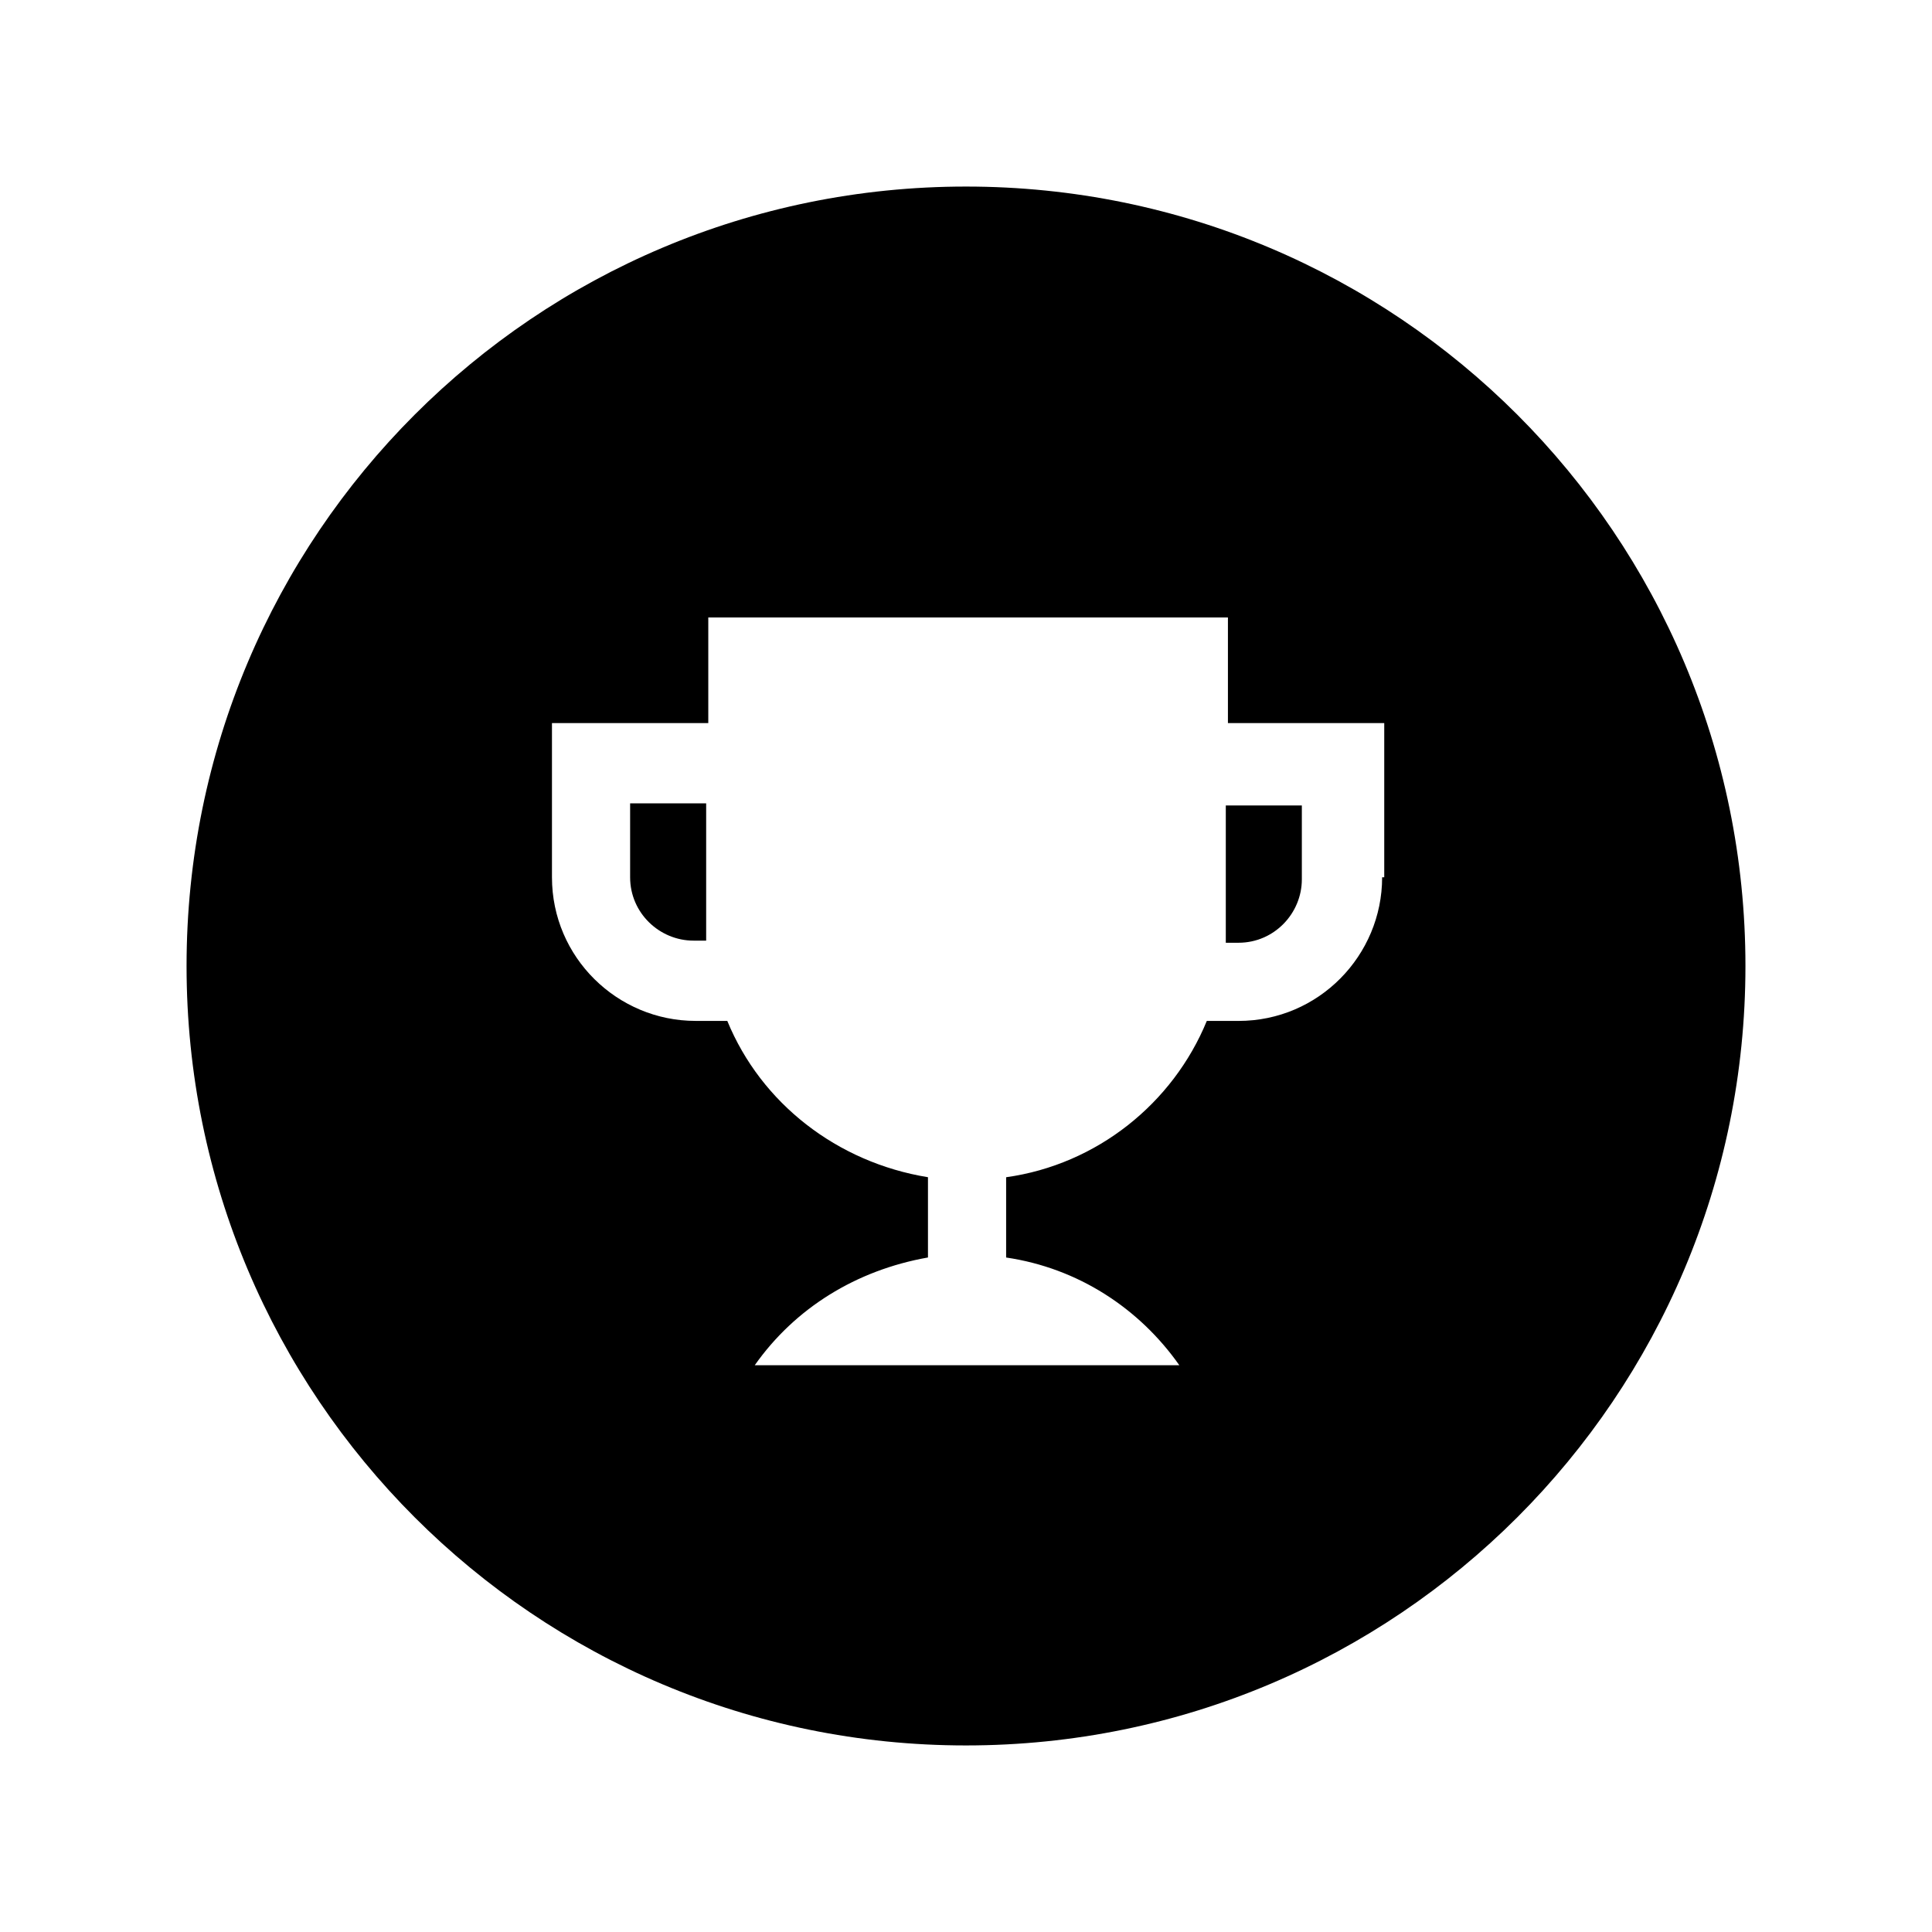 <?xml version="1.0" encoding="UTF-8"?>
<!-- Uploaded to: ICON Repo, www.svgrepo.com, Generator: ICON Repo Mixer Tools -->
<svg fill="#000000" width="800px" height="800px" version="1.1" viewBox="144 144 512 512" xmlns="http://www.w3.org/2000/svg">
 <g>
  <path d="m400 193.44c-114.2 0-206.56 92.363-206.56 206.56 0 114.2 92.363 206.56 206.56 206.56 114.2-0.004 206.56-92.367 206.56-206.56 0-114.2-92.363-206.56-206.56-206.56zm110.28 183.05c0 20.711-16.793 38.066-38.066 38.066h-8.398c-8.957 21.832-29.109 38.066-53.18 41.426v21.273c19.031 2.801 35.266 13.434 45.902 28.551l-112.52-0.008c10.637-15.113 26.871-25.191 45.902-28.551v-21.27c-24.07-3.918-44.223-19.594-53.18-41.426h-8.398c-20.711 0-38.066-16.793-38.066-38.066v-40.863h41.426v-27.988h137.71v27.988h41.426v40.867z"/>
  <path d="m468.85 388.24v5.598h3.359c9.516 0 16.793-7.836 16.793-16.793v-19.594h-20.152z"/>
  <path d="m331.14 356.89h-20.152v19.594c0 9.516 7.836 16.793 16.793 16.793h3.359v-5.598z"/>
 </g>
</svg>